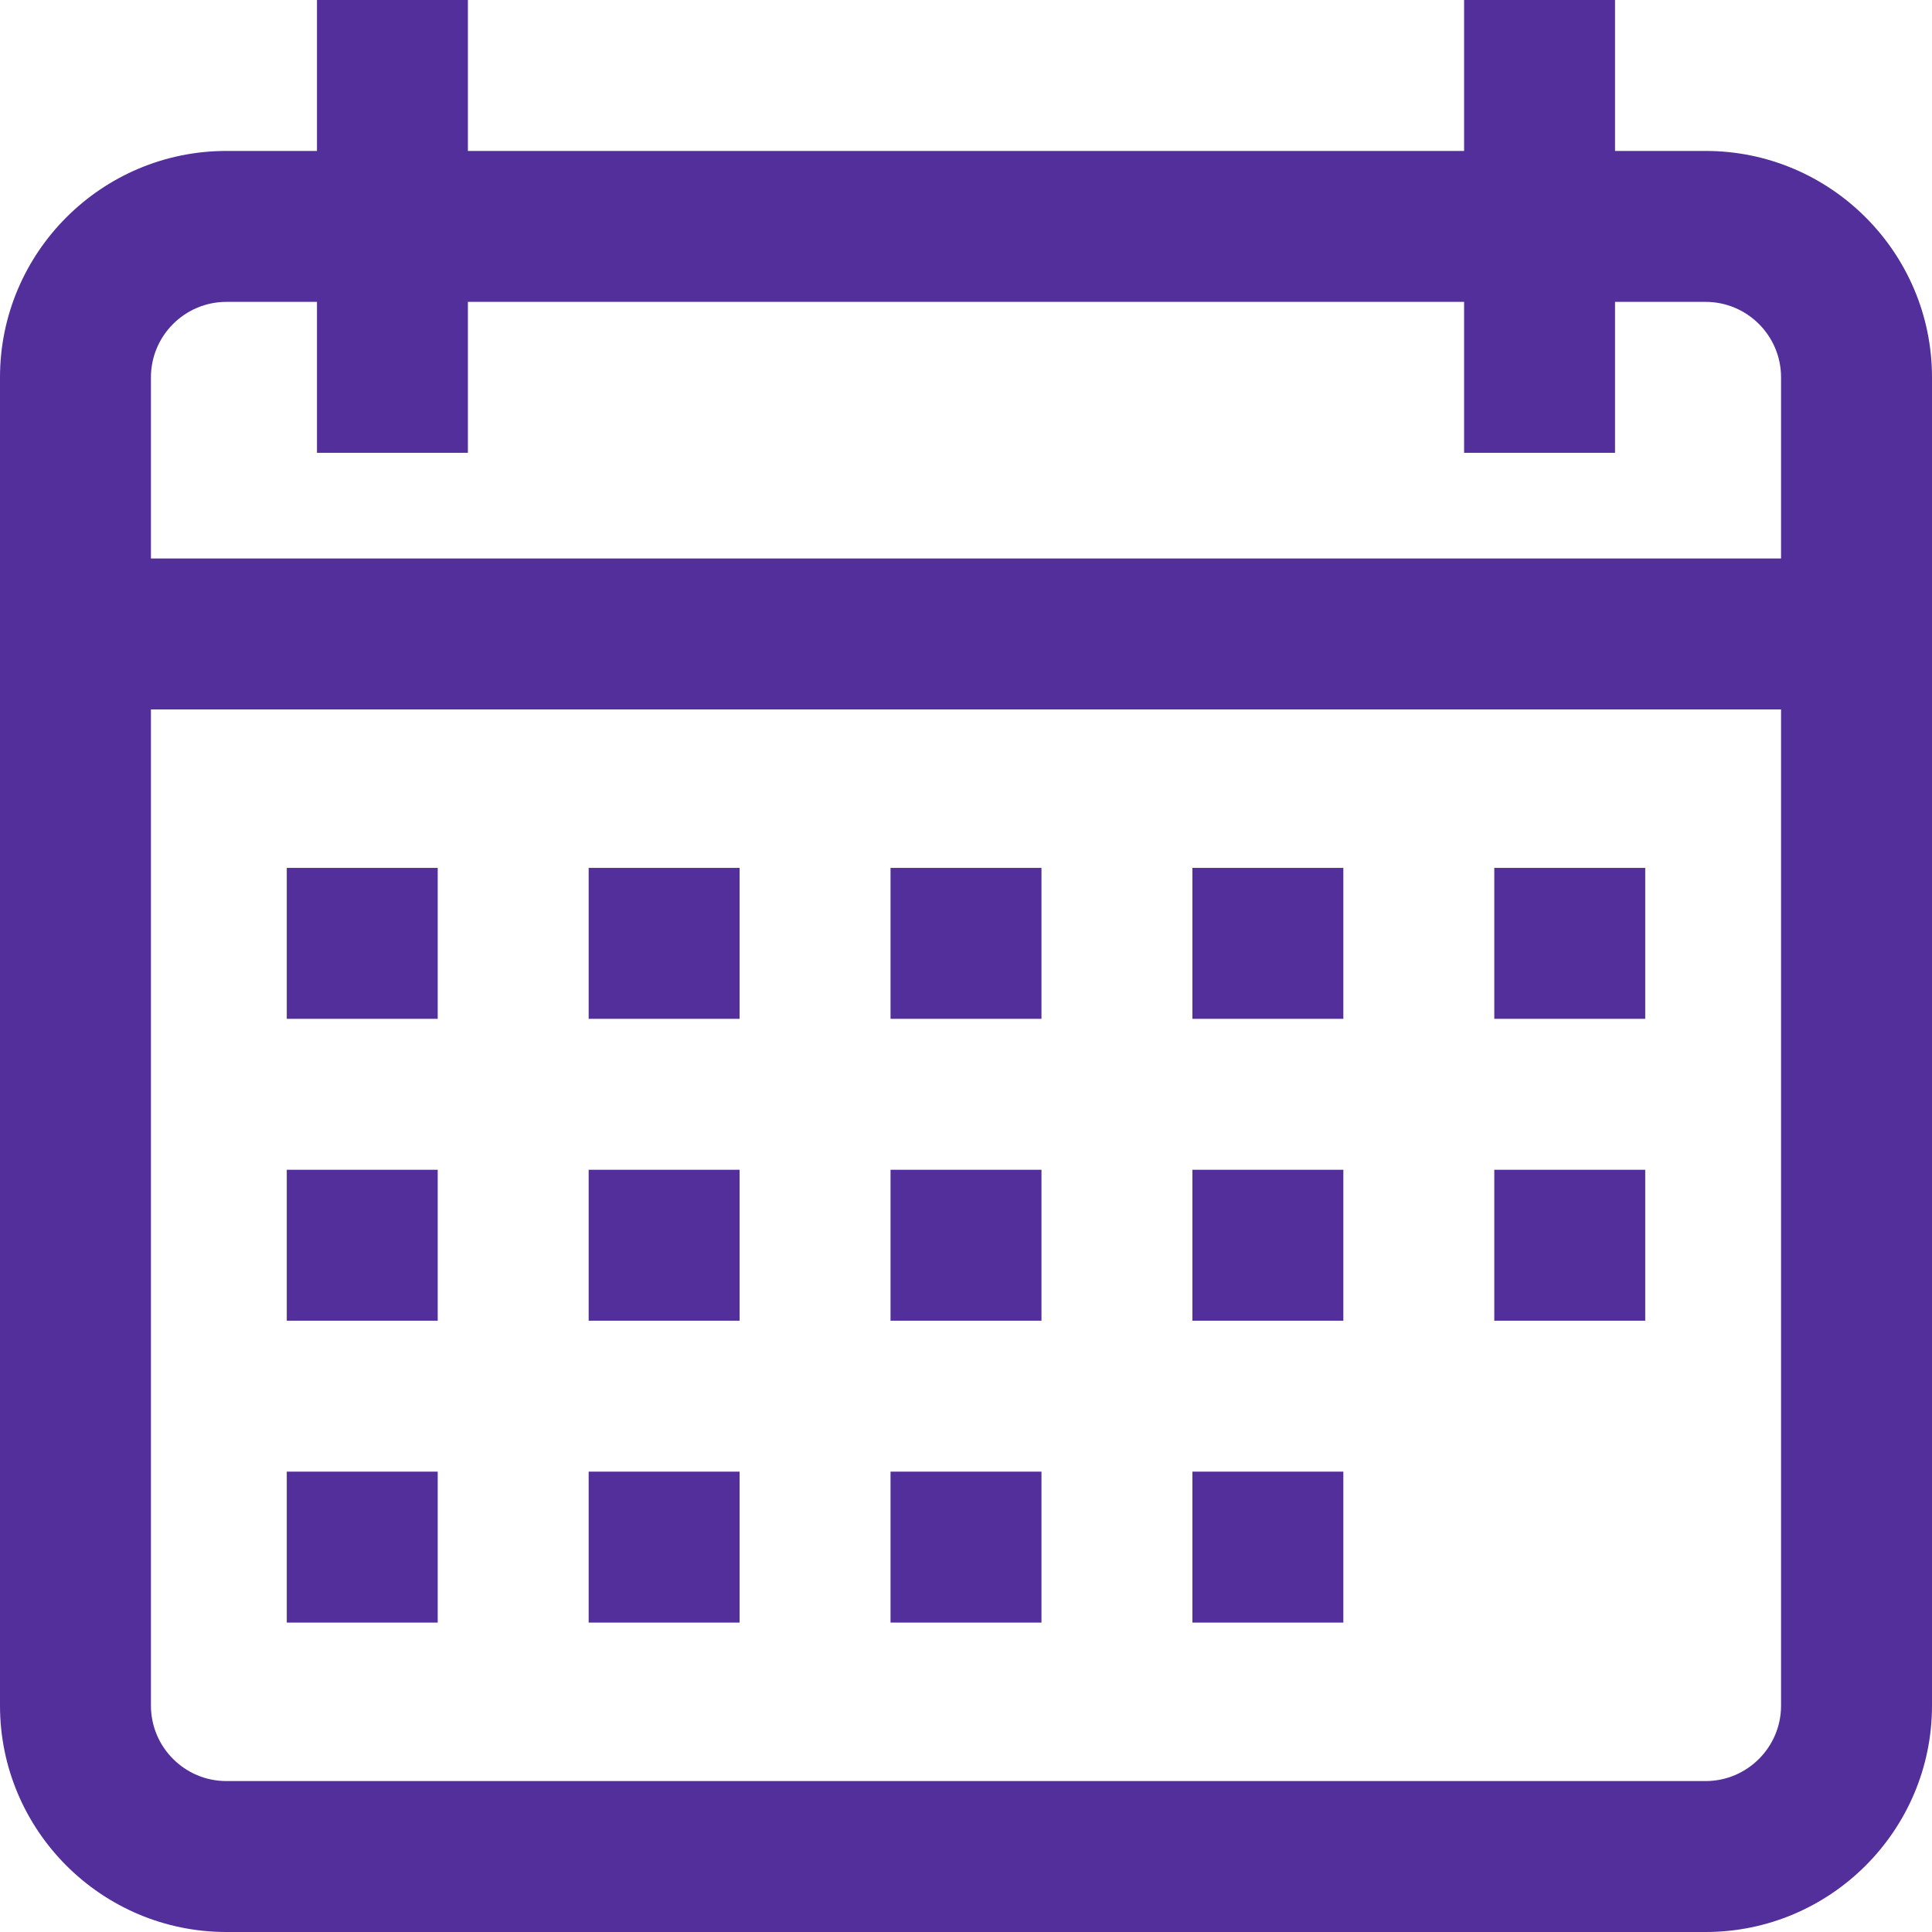<?xml version="1.0" encoding="iso-8859-1"?>
<!-- Generator: Adobe Illustrator 19.0.0, SVG Export Plug-In . SVG Version: 6.00 Build 0)  -->
<svg xmlns="http://www.w3.org/2000/svg" xmlns:xlink="http://www.w3.org/1999/xlink" version="1.1" id="Capa_1" x="0px" y="0px" viewBox="0 0 512 512" style="enable-background:new 0 0 512 512;" xml:space="preserve" width="512px" height="512px">
<g>
	<g>
		<path d="M452,40h-24V0h-40v40H124V0H84v40H60C26.916,40,0,66.916,0,100v352c0,33.084,26.916,60,60,60h392    c33.084,0,60-26.916,60-60V100C512,66.916,485.084,40,452,40z M472,452c0,11.028-8.972,20-20,20H60c-11.028,0-20-8.972-20-20V188    h432V452z M472,148H40v-48c0-11.028,8.972-20,20-20h24v40h40V80h264v40h40V80h24c11.028,0,20,8.972,20,20V148z" fill="#532f9b"/>
	</g>
</g>
<g>
	<g>
		<rect x="76" y="230" width="40" height="40" fill="#532f9b"/>
	</g>
</g>
<g>
	<g>
		<rect x="156" y="230" width="40" height="40" fill="#532f9b"/>
	</g>
</g>
<g>
	<g>
		<rect x="236" y="230" width="40" height="40" fill="#532f9b"/>
	</g>
</g>
<g>
	<g>
		<rect x="316" y="230" width="40" height="40" fill="#532f9b"/>
	</g>
</g>
<g>
	<g>
		<rect x="396" y="230" width="40" height="40" fill="#532f9b"/>
	</g>
</g>
<g>
	<g>
		<rect x="76" y="310" width="40" height="40" fill="#532f9b"/>
	</g>
</g>
<g>
	<g>
		<rect x="156" y="310" width="40" height="40" fill="#532f9b"/>
	</g>
</g>
<g>
	<g>
		<rect x="236" y="310" width="40" height="40" fill="#532f9b"/>
	</g>
</g>
<g>
	<g>
		<rect x="316" y="310" width="40" height="40" fill="#532f9b"/>
	</g>
</g>
<g>
	<g>
		<rect x="76" y="390" width="40" height="40" fill="#532f9b"/>
	</g>
</g>
<g>
	<g>
		<rect x="156" y="390" width="40" height="40" fill="#532f9b"/>
	</g>
</g>
<g>
	<g>
		<rect x="236" y="390" width="40" height="40" fill="#532f9b"/>
	</g>
</g>
<g>
	<g>
		<rect x="316" y="390" width="40" height="40" fill="#532f9b"/>
	</g>
</g>
<g>
	<g>
		<rect x="396" y="310" width="40" height="40" fill="#532f9b"/>
	</g>
</g>
<g>
</g>
<g>
</g>
<g>
</g>
<g>
</g>
<g>
</g>
<g>
</g>
<g>
</g>
<g>
</g>
<g>
</g>
<g>
</g>
<g>
</g>
<g>
</g>
<g>
</g>
<g>
</g>
<g>
</g>
</svg>
